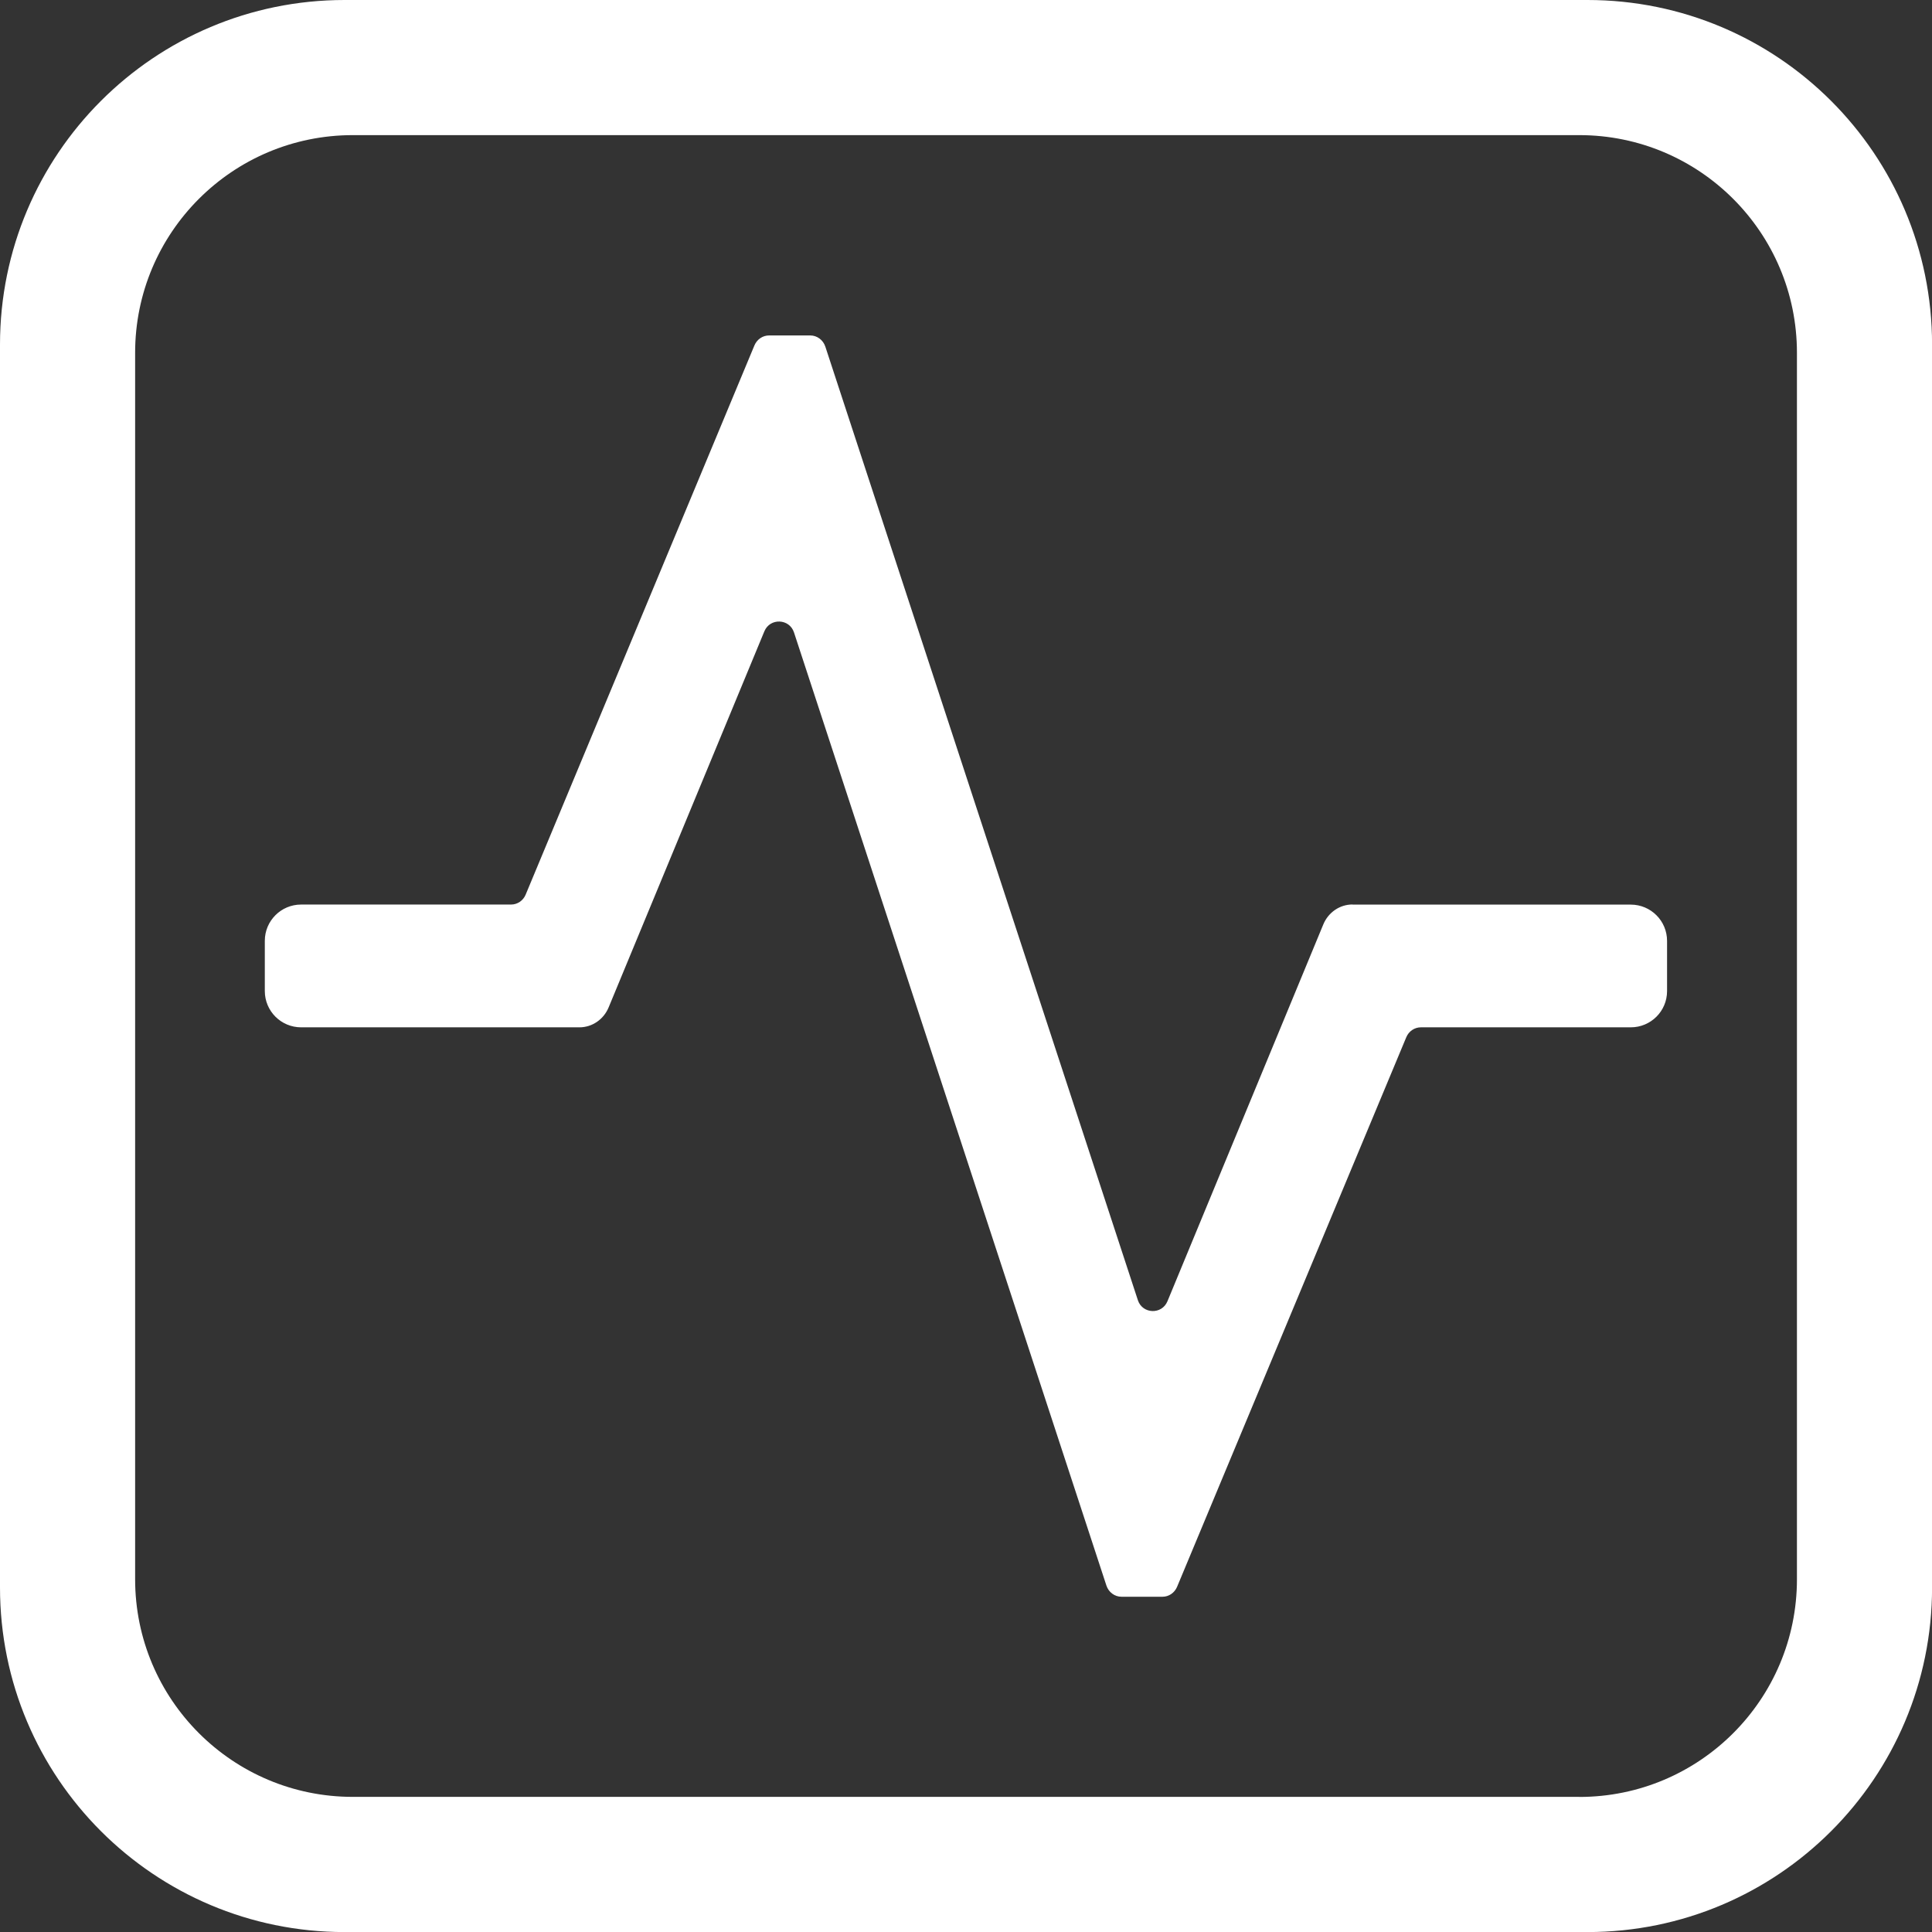 <?xml version="1.0" encoding="UTF-8"?>
<svg id="Layer_1" data-name="Layer 1" xmlns="http://www.w3.org/2000/svg" viewBox="0 0 301.97 301.97">
  <rect x="0" y="0" width="301.97" height="301.97" fill="#333333" stroke="none"/>
  <defs>
    <style>
      .cls-1 {
        fill: #fff;
      }
    </style>
  </defs>
  <path class="cls-1" d="M0,53.86v194.26c0,29.75,24.11,53.86,53.86,53.86h194.26c29.75,0,53.86-24.11,53.86-53.86V53.86c0-29.75-24.11-53.86-53.86-53.86H53.86C24.11,0,0,24.11,0,53.86ZM246.83,280.85H55.14c-18.79,0-34.02-15.23-34.02-34.02V55.14c0-18.79,15.23-34.02,34.02-34.02h191.7c18.79,0,34.02,15.23,34.02,34.02v191.7c0,18.79-15.23,34.02-34.02,34.02Z"/>
  <path class="cls-1" d="M211.39,141.37c-1.98,0-3.78,1.23-4.56,3.12l-24.36,58.9c-.88,2.12-3.91,2-4.62-.17l-48.85-149.04c-.34-1.04-1.29-1.75-2.35-1.75h-6.45c-.99,0-1.88.61-2.28,1.55l-35.76,85.85c-.39.94-1.29,1.55-2.28,1.55h-32.82c-3.13,0-5.67,2.54-5.67,5.67v7.85c0,3.13,2.54,5.67,5.67,5.67h43.51c1.98,0,3.78-1.23,4.56-3.12l24.34-58.78c.88-2.12,3.92-2,4.63.18l48.83,148.97c.34,1.04,1.29,1.75,2.35,1.75h6.42c.99,0,1.88-.61,2.28-1.56l35.82-85.89c.39-.94,1.29-1.55,2.28-1.55h32.81c3.13,0,5.67-2.53,5.67-5.66v-7.85c0-3.13-2.54-5.67-5.67-5.67h-43.51Z"/>
</svg>